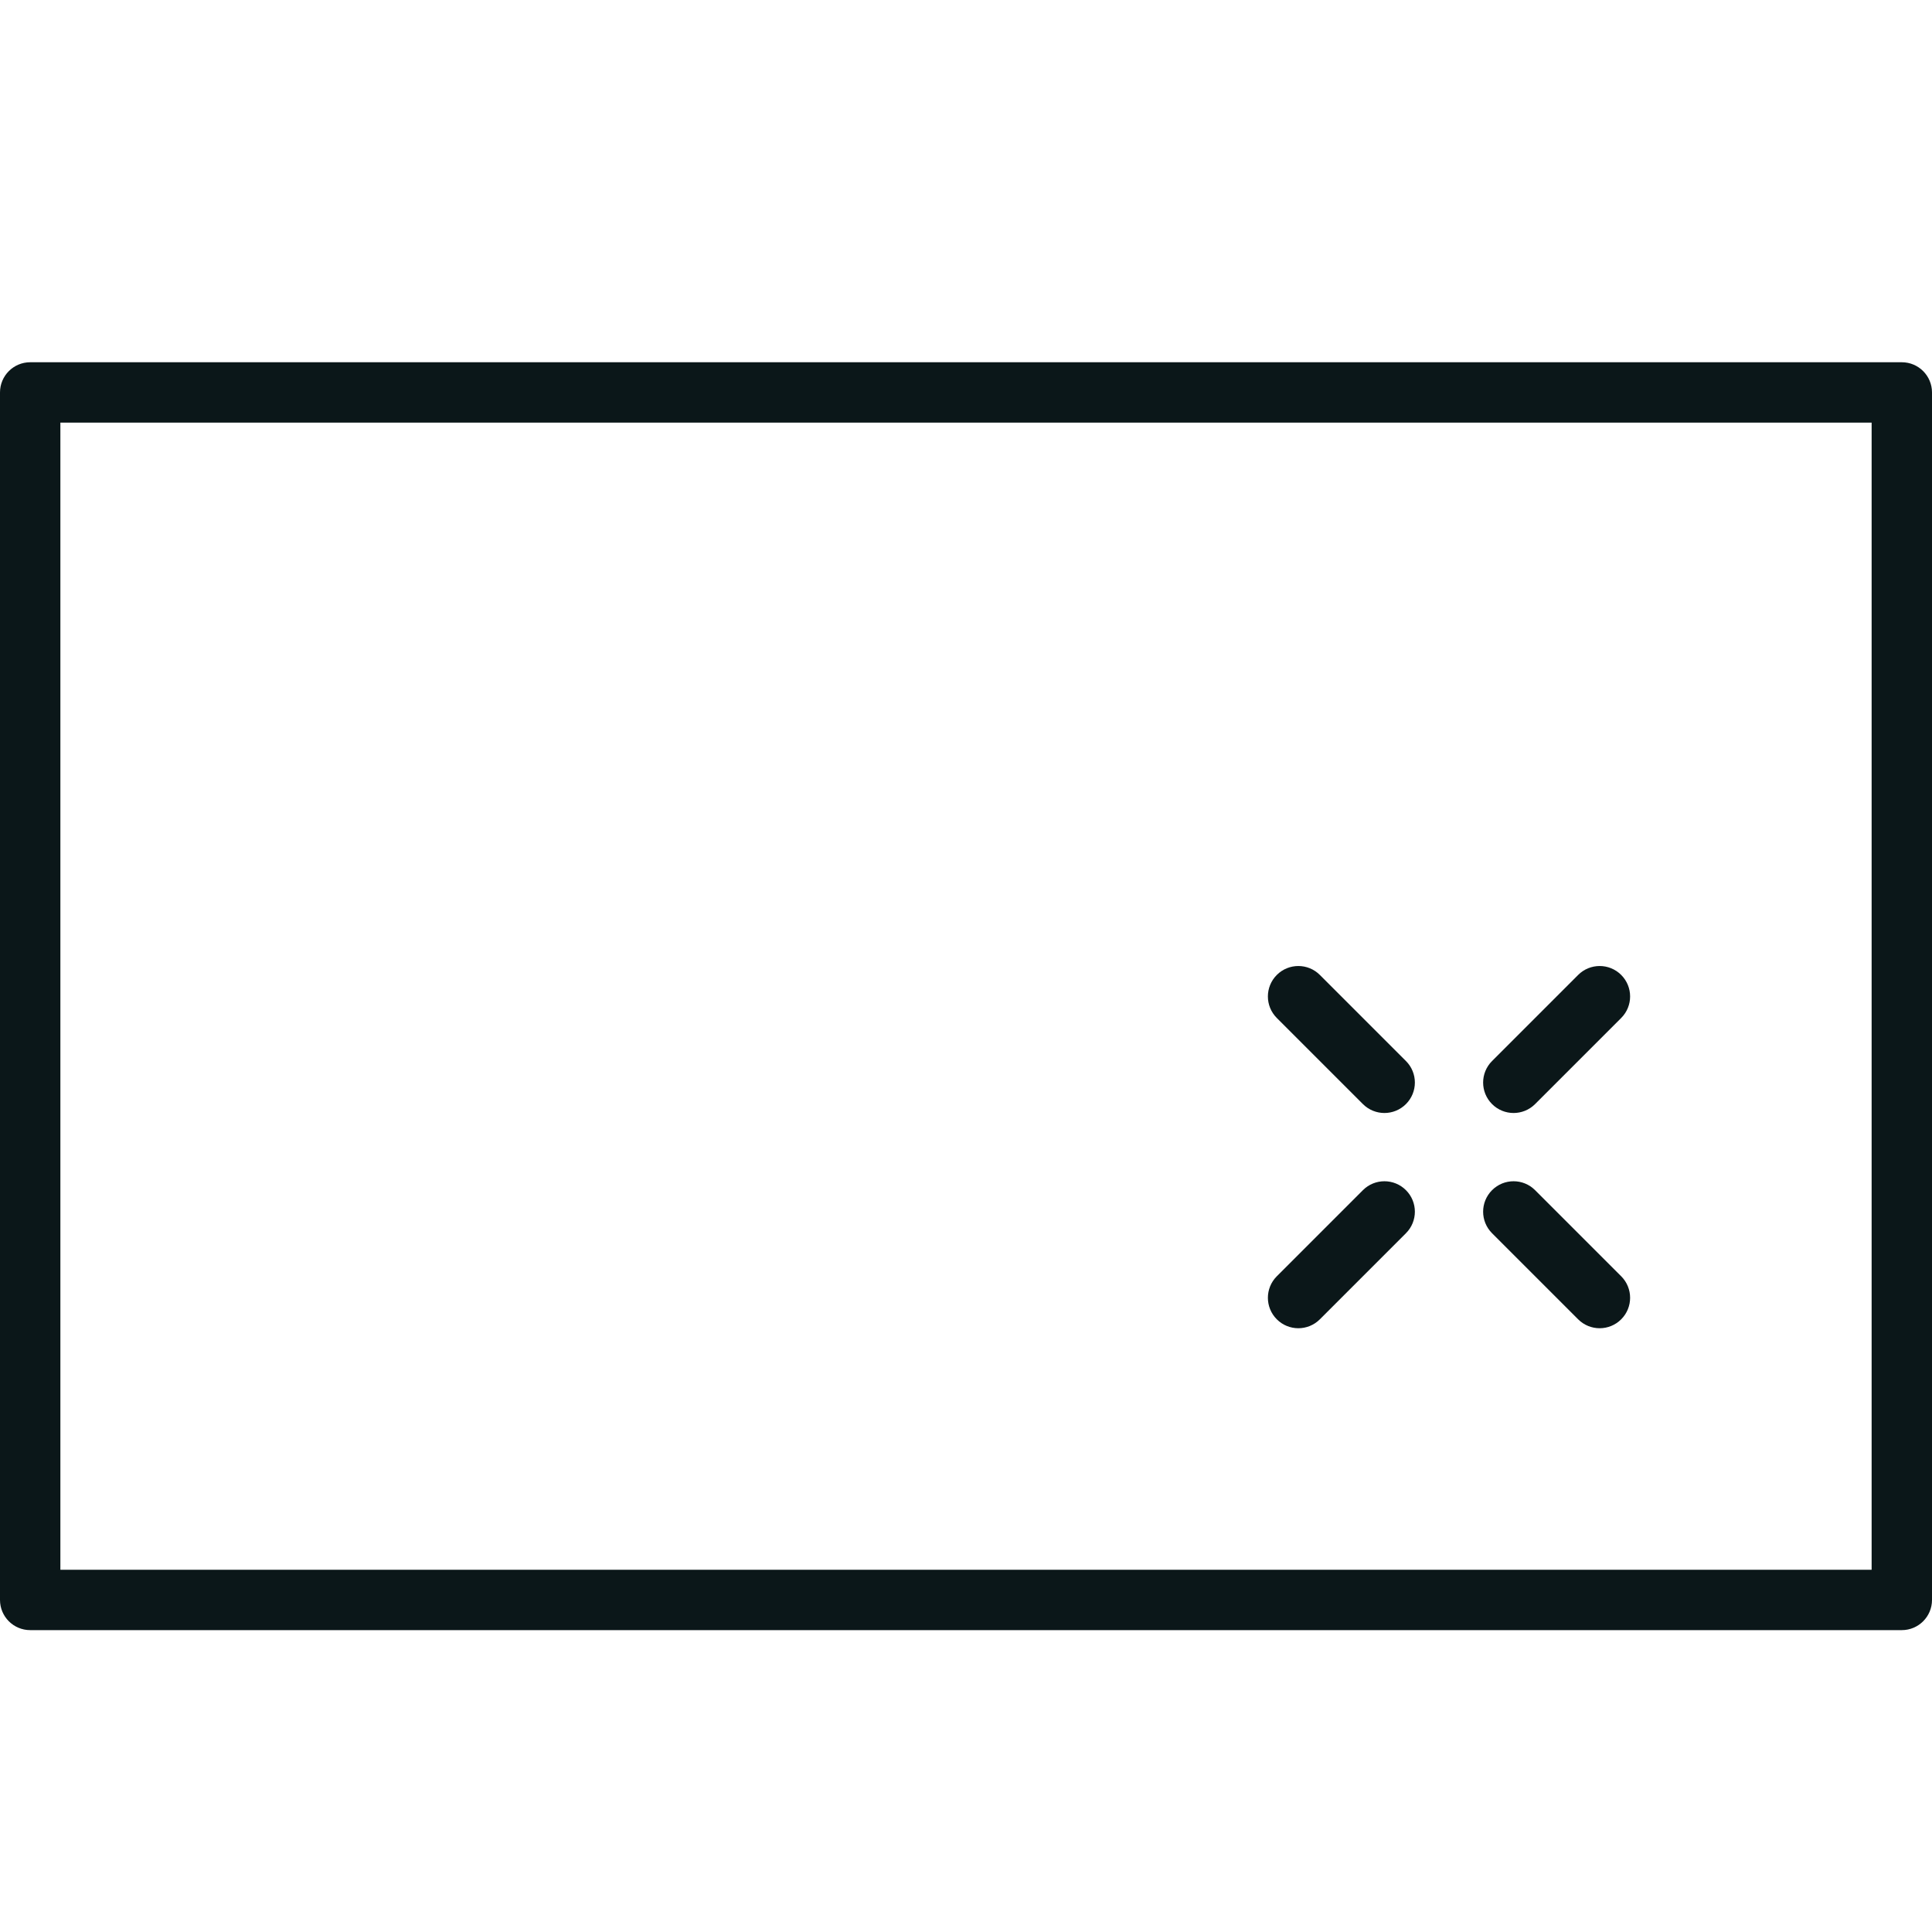 <?xml version="1.0" encoding="utf-8"?><!-- Uploaded to: SVG Repo, www.svgrepo.com, Generator: SVG Repo Mixer Tools -->
<svg version="1.1" id="Uploaded to svgrepo.com" xmlns="http://www.w3.org/2000/svg" xmlns:xlink="http://www.w3.org/1999/xlink" 
	 width="800px" height="800px" viewBox="0 0 32 32" xml:space="preserve">
<style type="text/css">
	.dashing_een{fill:#0B1719;}
</style>
<path class="dashing_een" d="M31.5,27h-31C0.224,27,0,26.776,0,26.5v-20C0,6.224,0.224,6,0.5,6h31C31.776,6,32,6.224,32,6.5v20
	C32,26.776,31.776,27,31.5,27z M1,26h30V7H1V26z M26.852,16.148c-0.197-0.197-0.516-0.197-0.713,0l-1.426,1.426
	c-0.197,0.197-0.197,0.516,0,0.713s0.516,0.197,0.713,0l1.426-1.426C27.049,16.664,27.049,16.345,26.852,16.148z M23.287,19.713
	c-0.197-0.197-0.516-0.197-0.713,0l-1.426,1.426c-0.197,0.197-0.197,0.516,0,0.713c0.197,0.197,0.516,0.197,0.713,0l1.426-1.426
	C23.484,20.229,23.484,19.91,23.287,19.713z M26.852,21.852c0.197-0.197,0.197-0.516,0-0.713l-1.426-1.426
	c-0.197-0.197-0.516-0.197-0.713,0s-0.197,0.516,0,0.713l1.426,1.426C26.336,22.049,26.655,22.049,26.852,21.852z M23.287,18.287
	c0.197-0.197,0.197-0.516,0-0.713l-1.426-1.426c-0.197-0.197-0.516-0.197-0.713,0c-0.197,0.197-0.197,0.516,0,0.713l1.426,1.426
	C22.771,18.484,23.09,18.484,23.287,18.287z"/>
</svg>